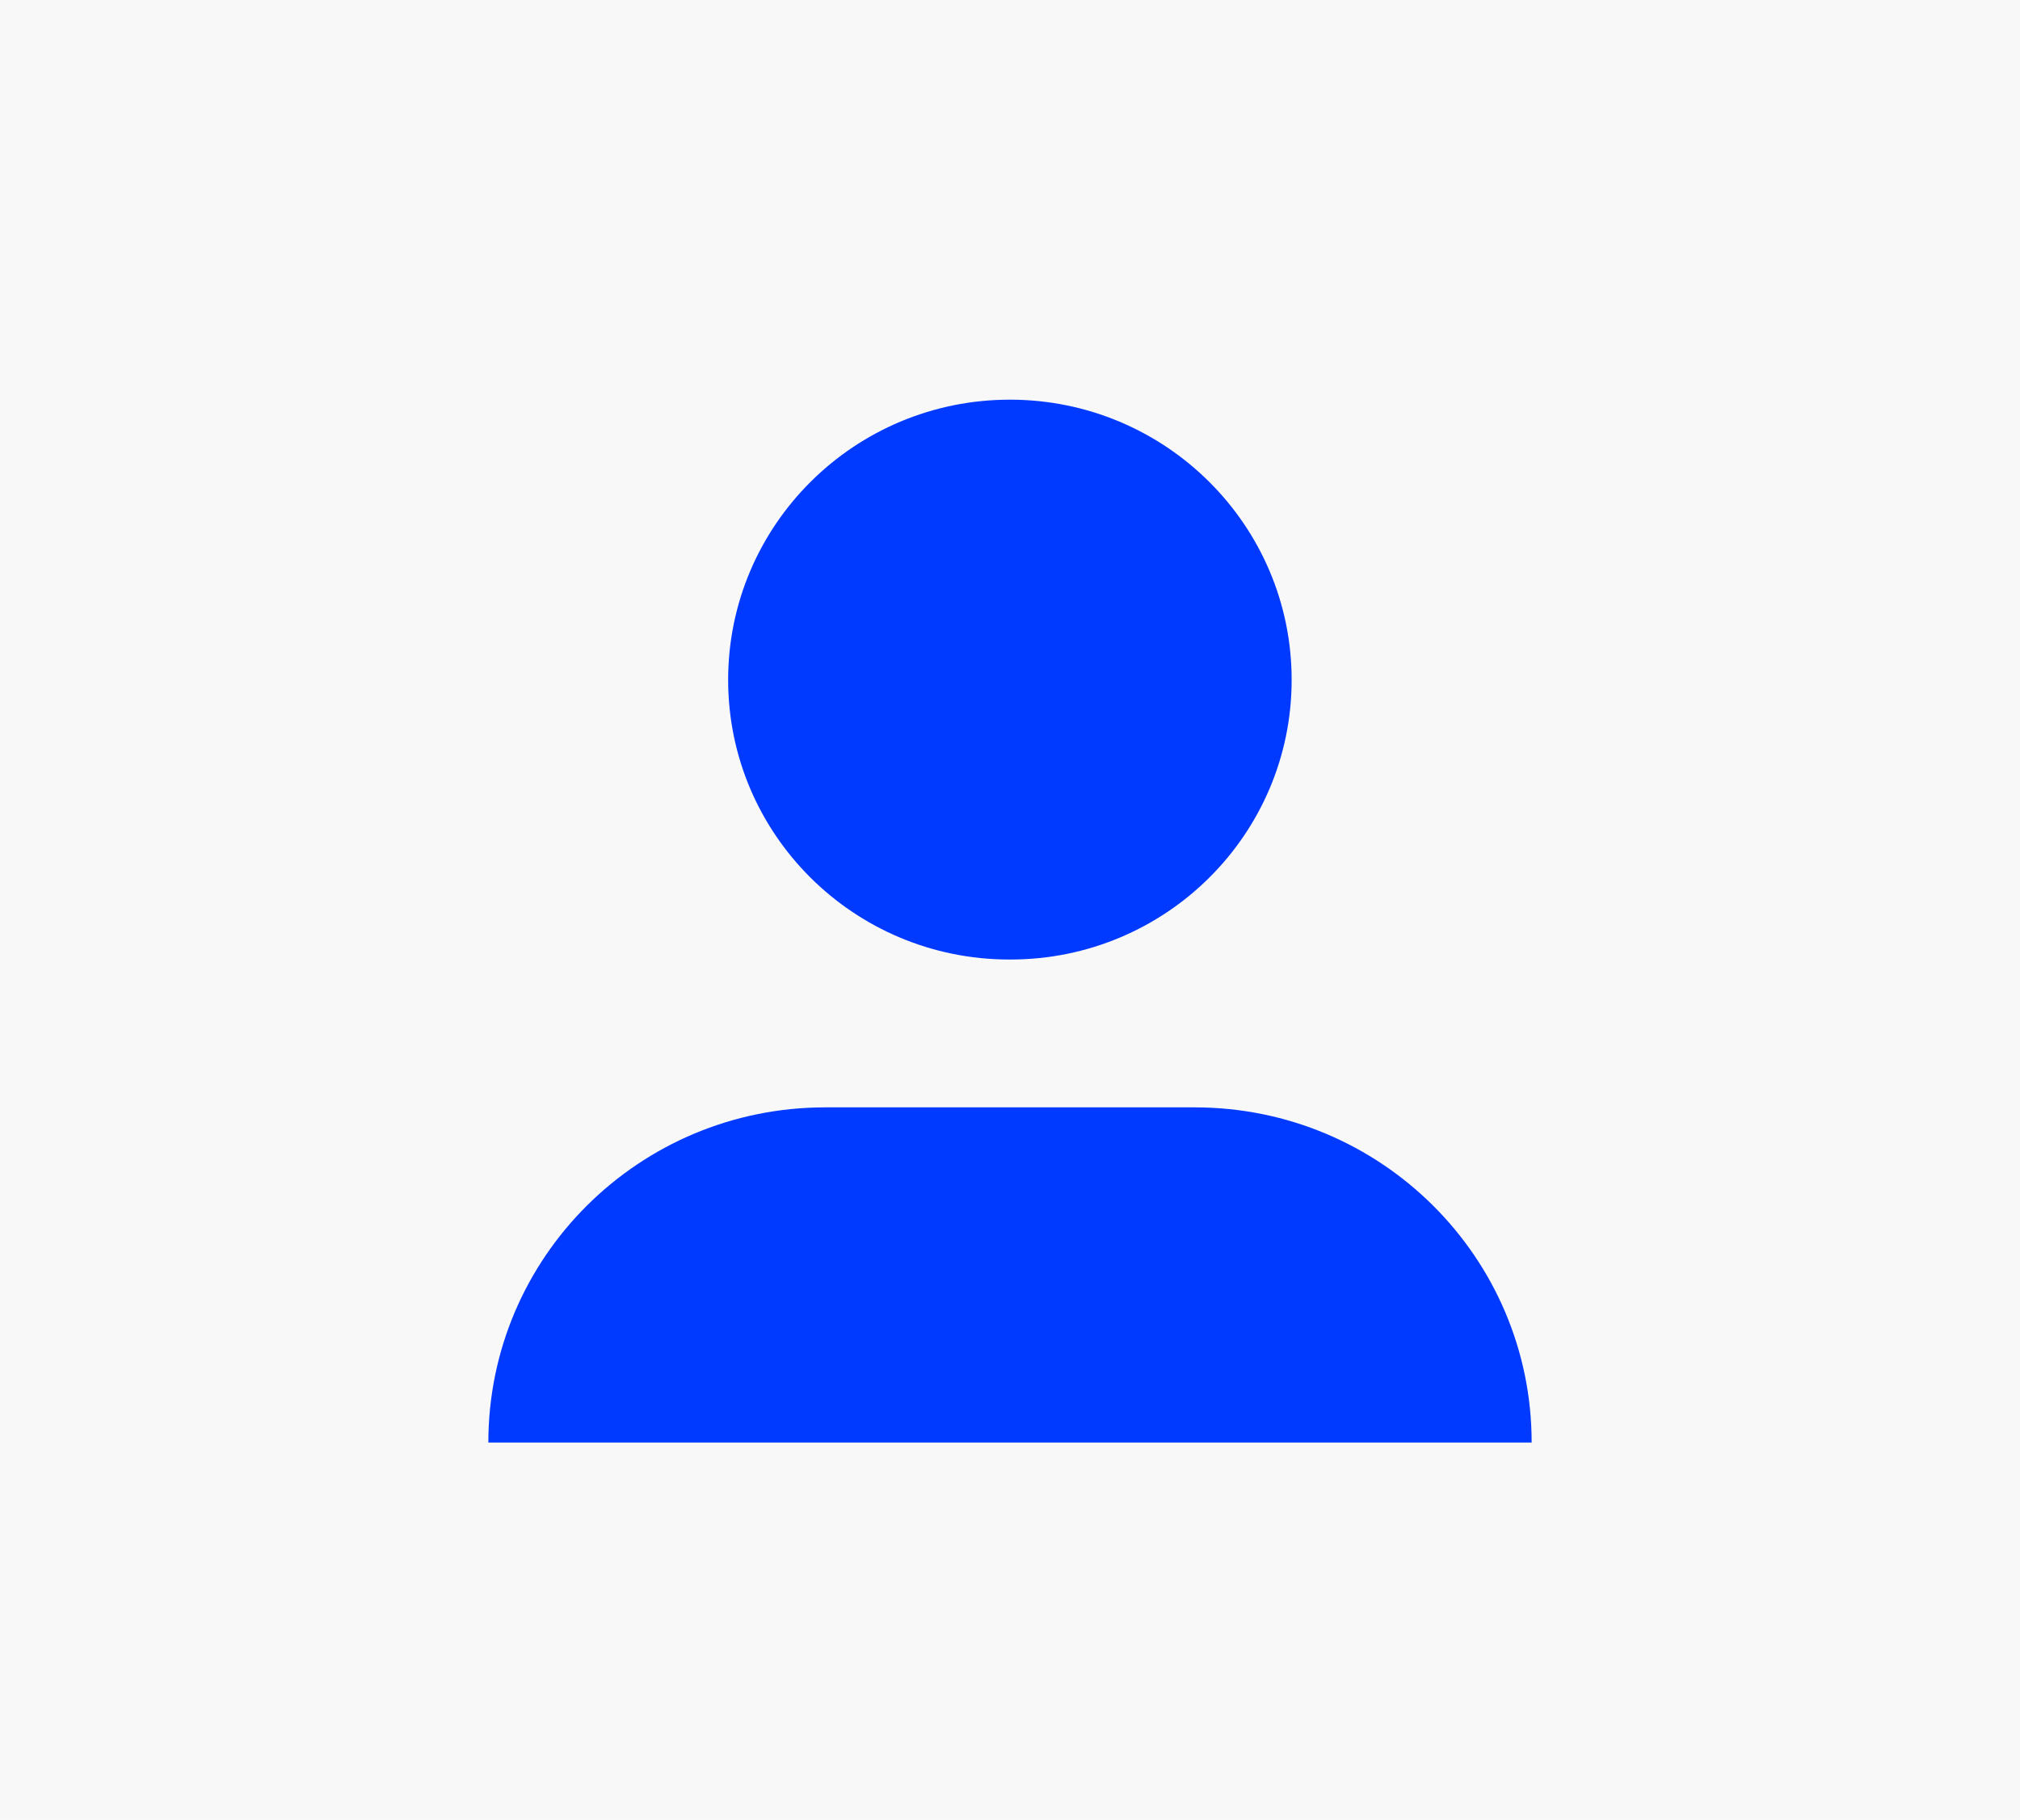 <svg width="91" height="82" viewBox="0 0 91 82" fill="none" xmlns="http://www.w3.org/2000/svg">
<rect width="91" height="82" fill="#F8F8F8"/>
<g clip-path="url(#clip0_58_15)">
<path d="M53.811 49.898H37.18C28.794 49.898 22 56.656 22 65H69C69 56.656 62.206 49.898 53.82 49.898H53.811Z" fill="#0039FF"/>
<path d="M45.469 43.236H45.522C52.522 43.236 58.188 37.591 58.188 30.636C58.188 23.663 52.504 18.009 45.495 18.009C38.487 18.009 32.803 23.663 32.803 30.636C32.803 37.599 38.478 43.236 45.469 43.236Z" fill="#0039FF"/>
</g>
<defs>
<clipPath id="clip0_58_15">
<rect width="47" height="47" fill="white" transform="translate(22 18)"/>
</clipPath>
</defs>
</svg>
